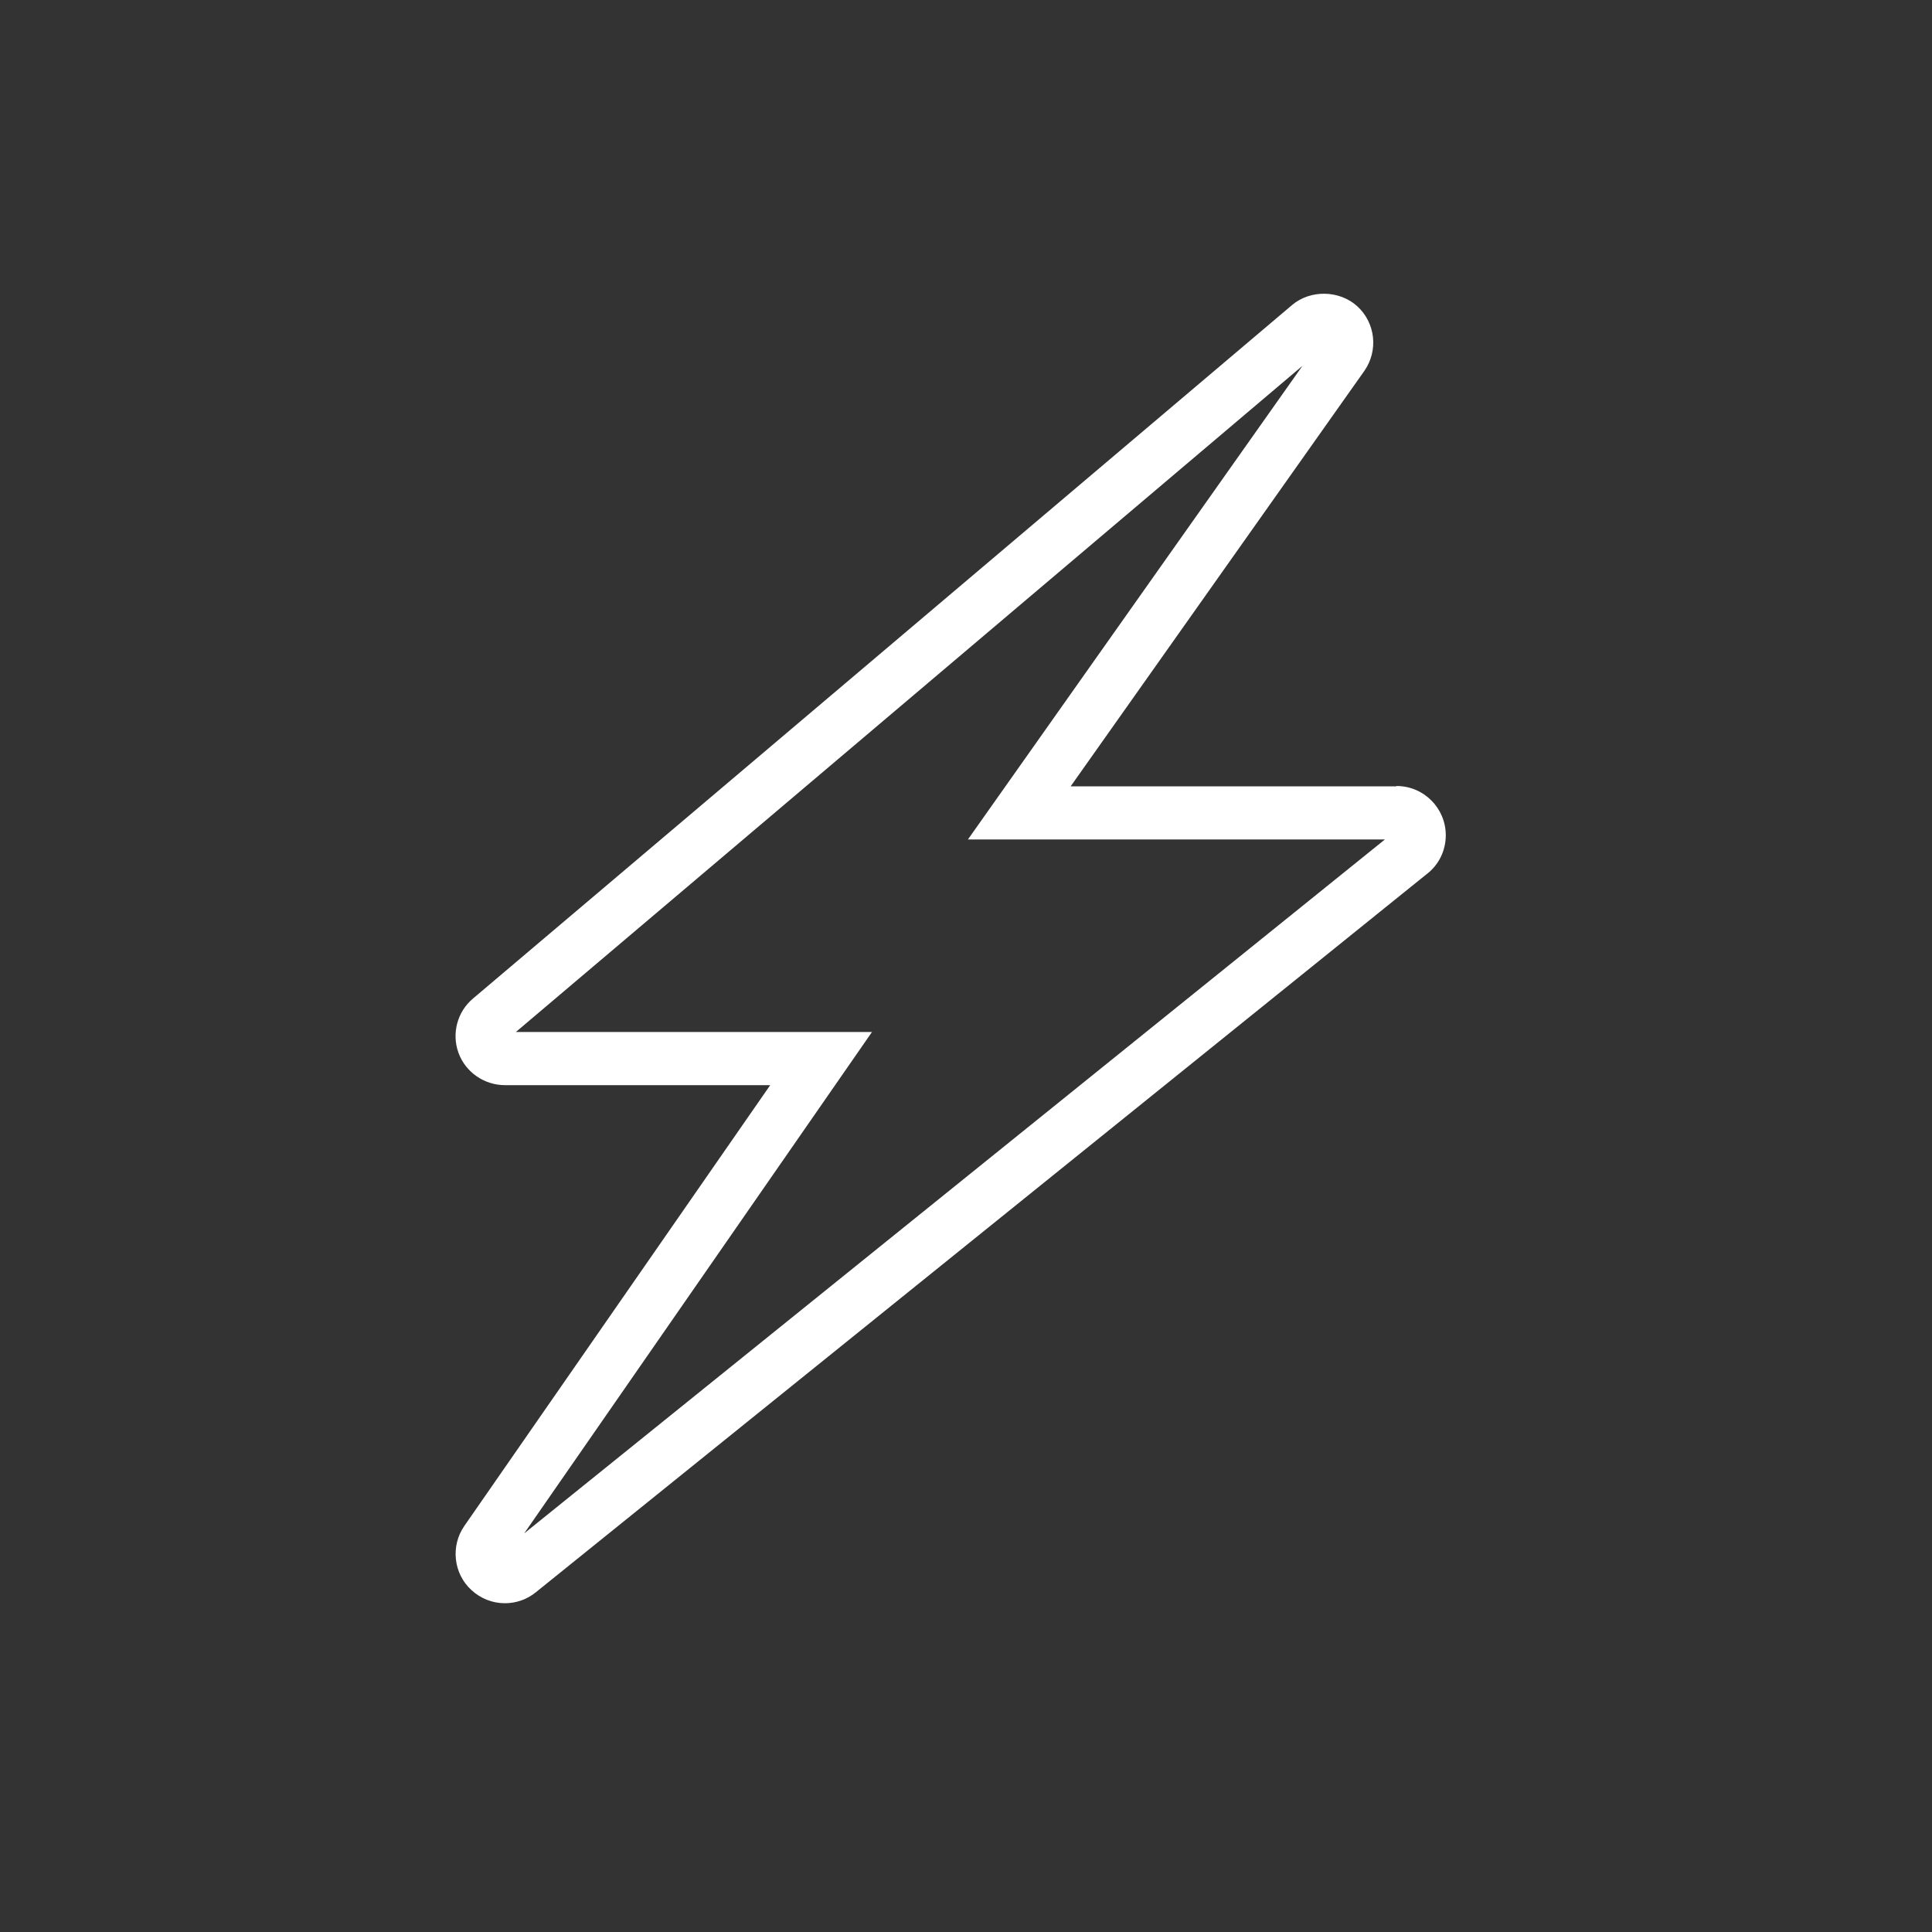 <svg viewBox="0 0 60 60" xmlns="http://www.w3.org/2000/svg" data-name="Layer 1" id="Layer_1">
  <rect x="0" y="0" width="60" height="60" fill="#333333" stroke="none"/>
  <defs>
    <style>
      .cls-1 {
        fill: #fff;
      }
    </style>
  </defs>
  <path d="M43.36,24.42h-10.11l9.12-12.9c.44-.63,.35-1.49-.22-2.01-.55-.5-1.45-.52-2.02-.04L14.69,31.01c-.49,.41-.67,1.09-.45,1.69s.8,1,1.44,1h8.24l-9.5,13.69c-.43,.62-.34,1.48,.22,1.99,.28,.26,.65,.41,1.04,.41,.35,0,.69-.12,.96-.34l27.65-22.29c.39-.29,.61-.74,.61-1.22,0-.84-.68-1.53-1.53-1.53Zm-.35,1.65l-26.73,21.55,10.8-15.57h-11.06L40.45,11.36l-10.39,14.71h12.95Z" class="cls-1"></path>
</svg>